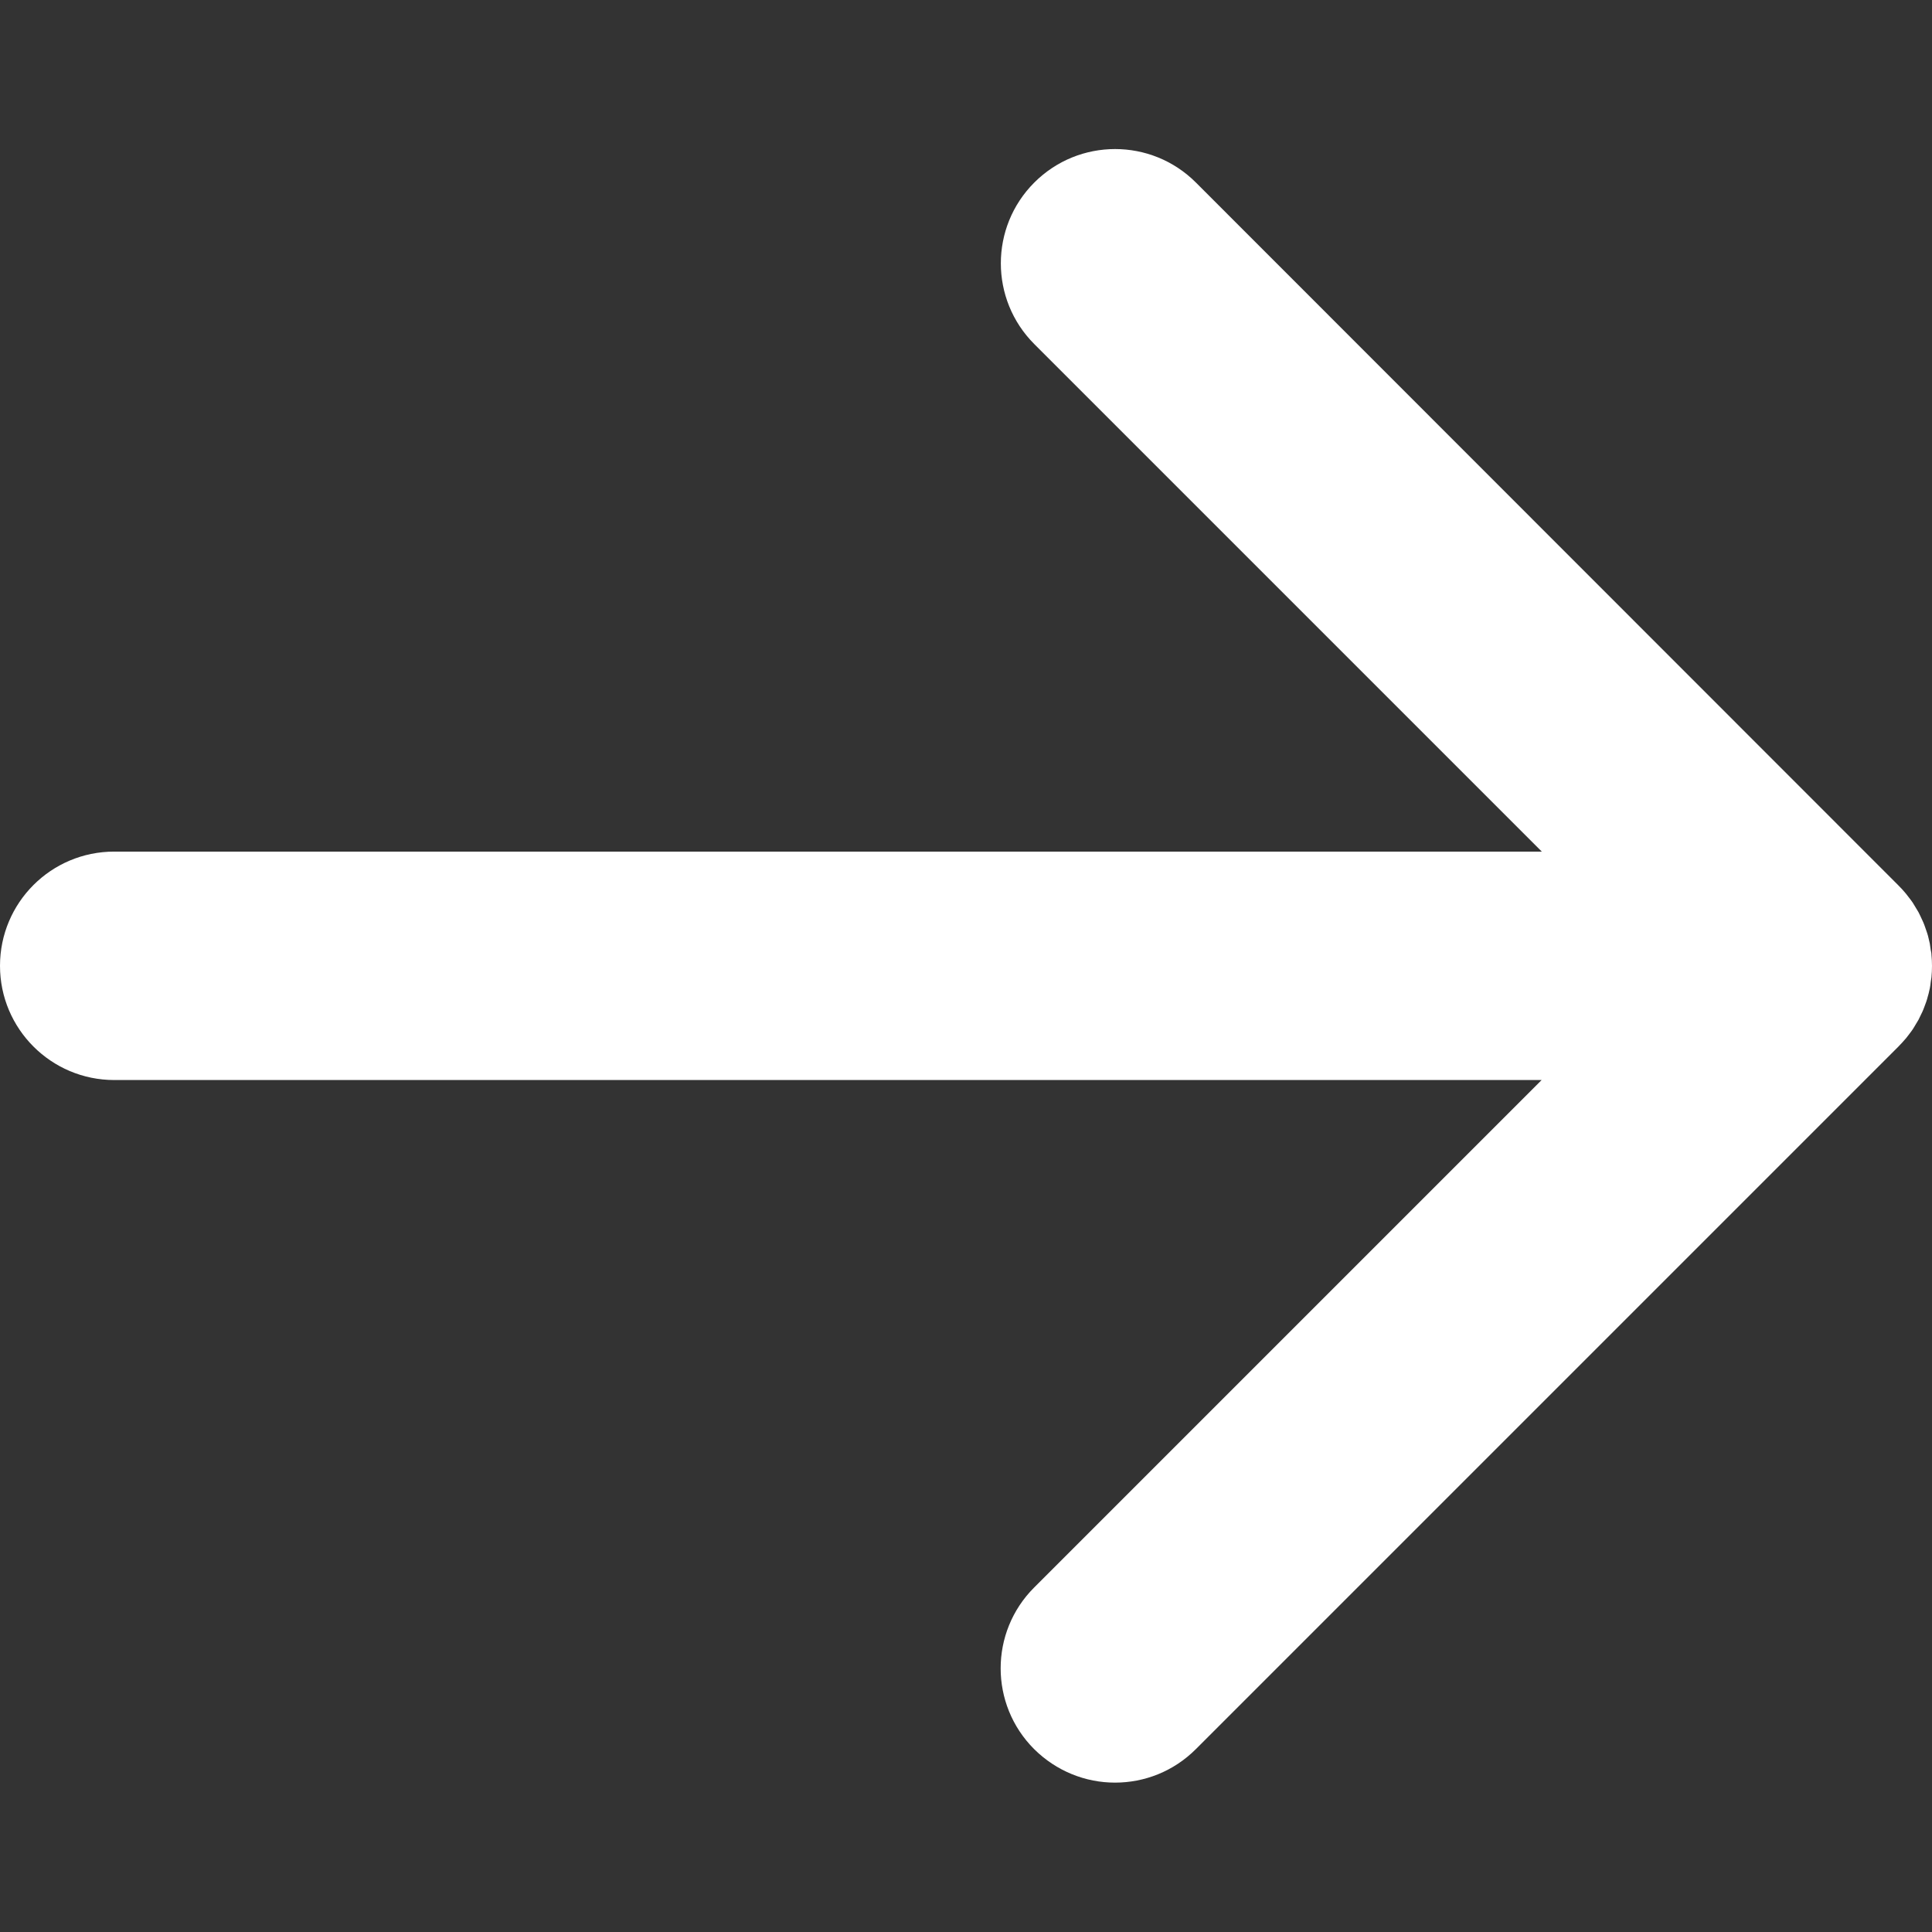 <?xml version="1.0" encoding="UTF-8"?>
<svg id="Layer_2" data-name="Layer 2" xmlns="http://www.w3.org/2000/svg" viewBox="0 0 106.06 106.06">
  <rect x="0" y="0" width="106.06" height="106.06" fill="#333333" stroke="none"/>
  <g id="Layer_1-2" data-name="Layer 1">
    <g id="Layer_1-2" data-name="Layer 1-2">
      <g>
        <path d="M104.8,56.78c.07-.09.14-.18.2-.27s.11-.18.17-.28c.05-.08.1-.16.15-.25.05-.1.09-.19.14-.29.04-.09.09-.17.12-.26.04-.09.07-.19.11-.29.04-.1.07-.19.1-.29.03-.1.05-.2.08-.29.02-.1.05-.2.07-.3.02-.11.04-.23.05-.35.01-.09.03-.17.04-.26.04-.41.04-.83,0-1.24,0-.09-.02-.17-.04-.26-.02-.12-.03-.23-.05-.35-.02-.1-.05-.2-.07-.3s-.05-.2-.08-.29c-.03-.1-.07-.2-.1-.29-.03-.1-.07-.19-.11-.29-.04-.09-.08-.18-.12-.26-.05-.1-.09-.2-.14-.29s-.1-.17-.15-.25c-.06-.09-.11-.19-.17-.28s-.13-.18-.2-.27c-.06-.07-.11-.15-.17-.22-.13-.16-.27-.31-.42-.46L65.65,10.02c-2.45-2.45-6.42-2.45-8.87,0s-2.45,6.42,0,8.87l27.86,27.86H6.27c-3.47,0-6.27,2.81-6.27,6.27s2.81,6.27,6.27,6.27h78.36l-27.86,27.86c-2.45,2.45-2.45,6.42,0,8.87,1.23,1.22,2.83,1.84,4.44,1.84s3.21-.61,4.44-1.84l38.57-38.57c.15-.15.28-.3.42-.46.06-.07.11-.15.17-.22h0Z" style="fill: #fff;"/>
        <rect width="106.06" height="106.06" style="fill: none;"/>
      </g>
    </g>
  </g>
</svg>